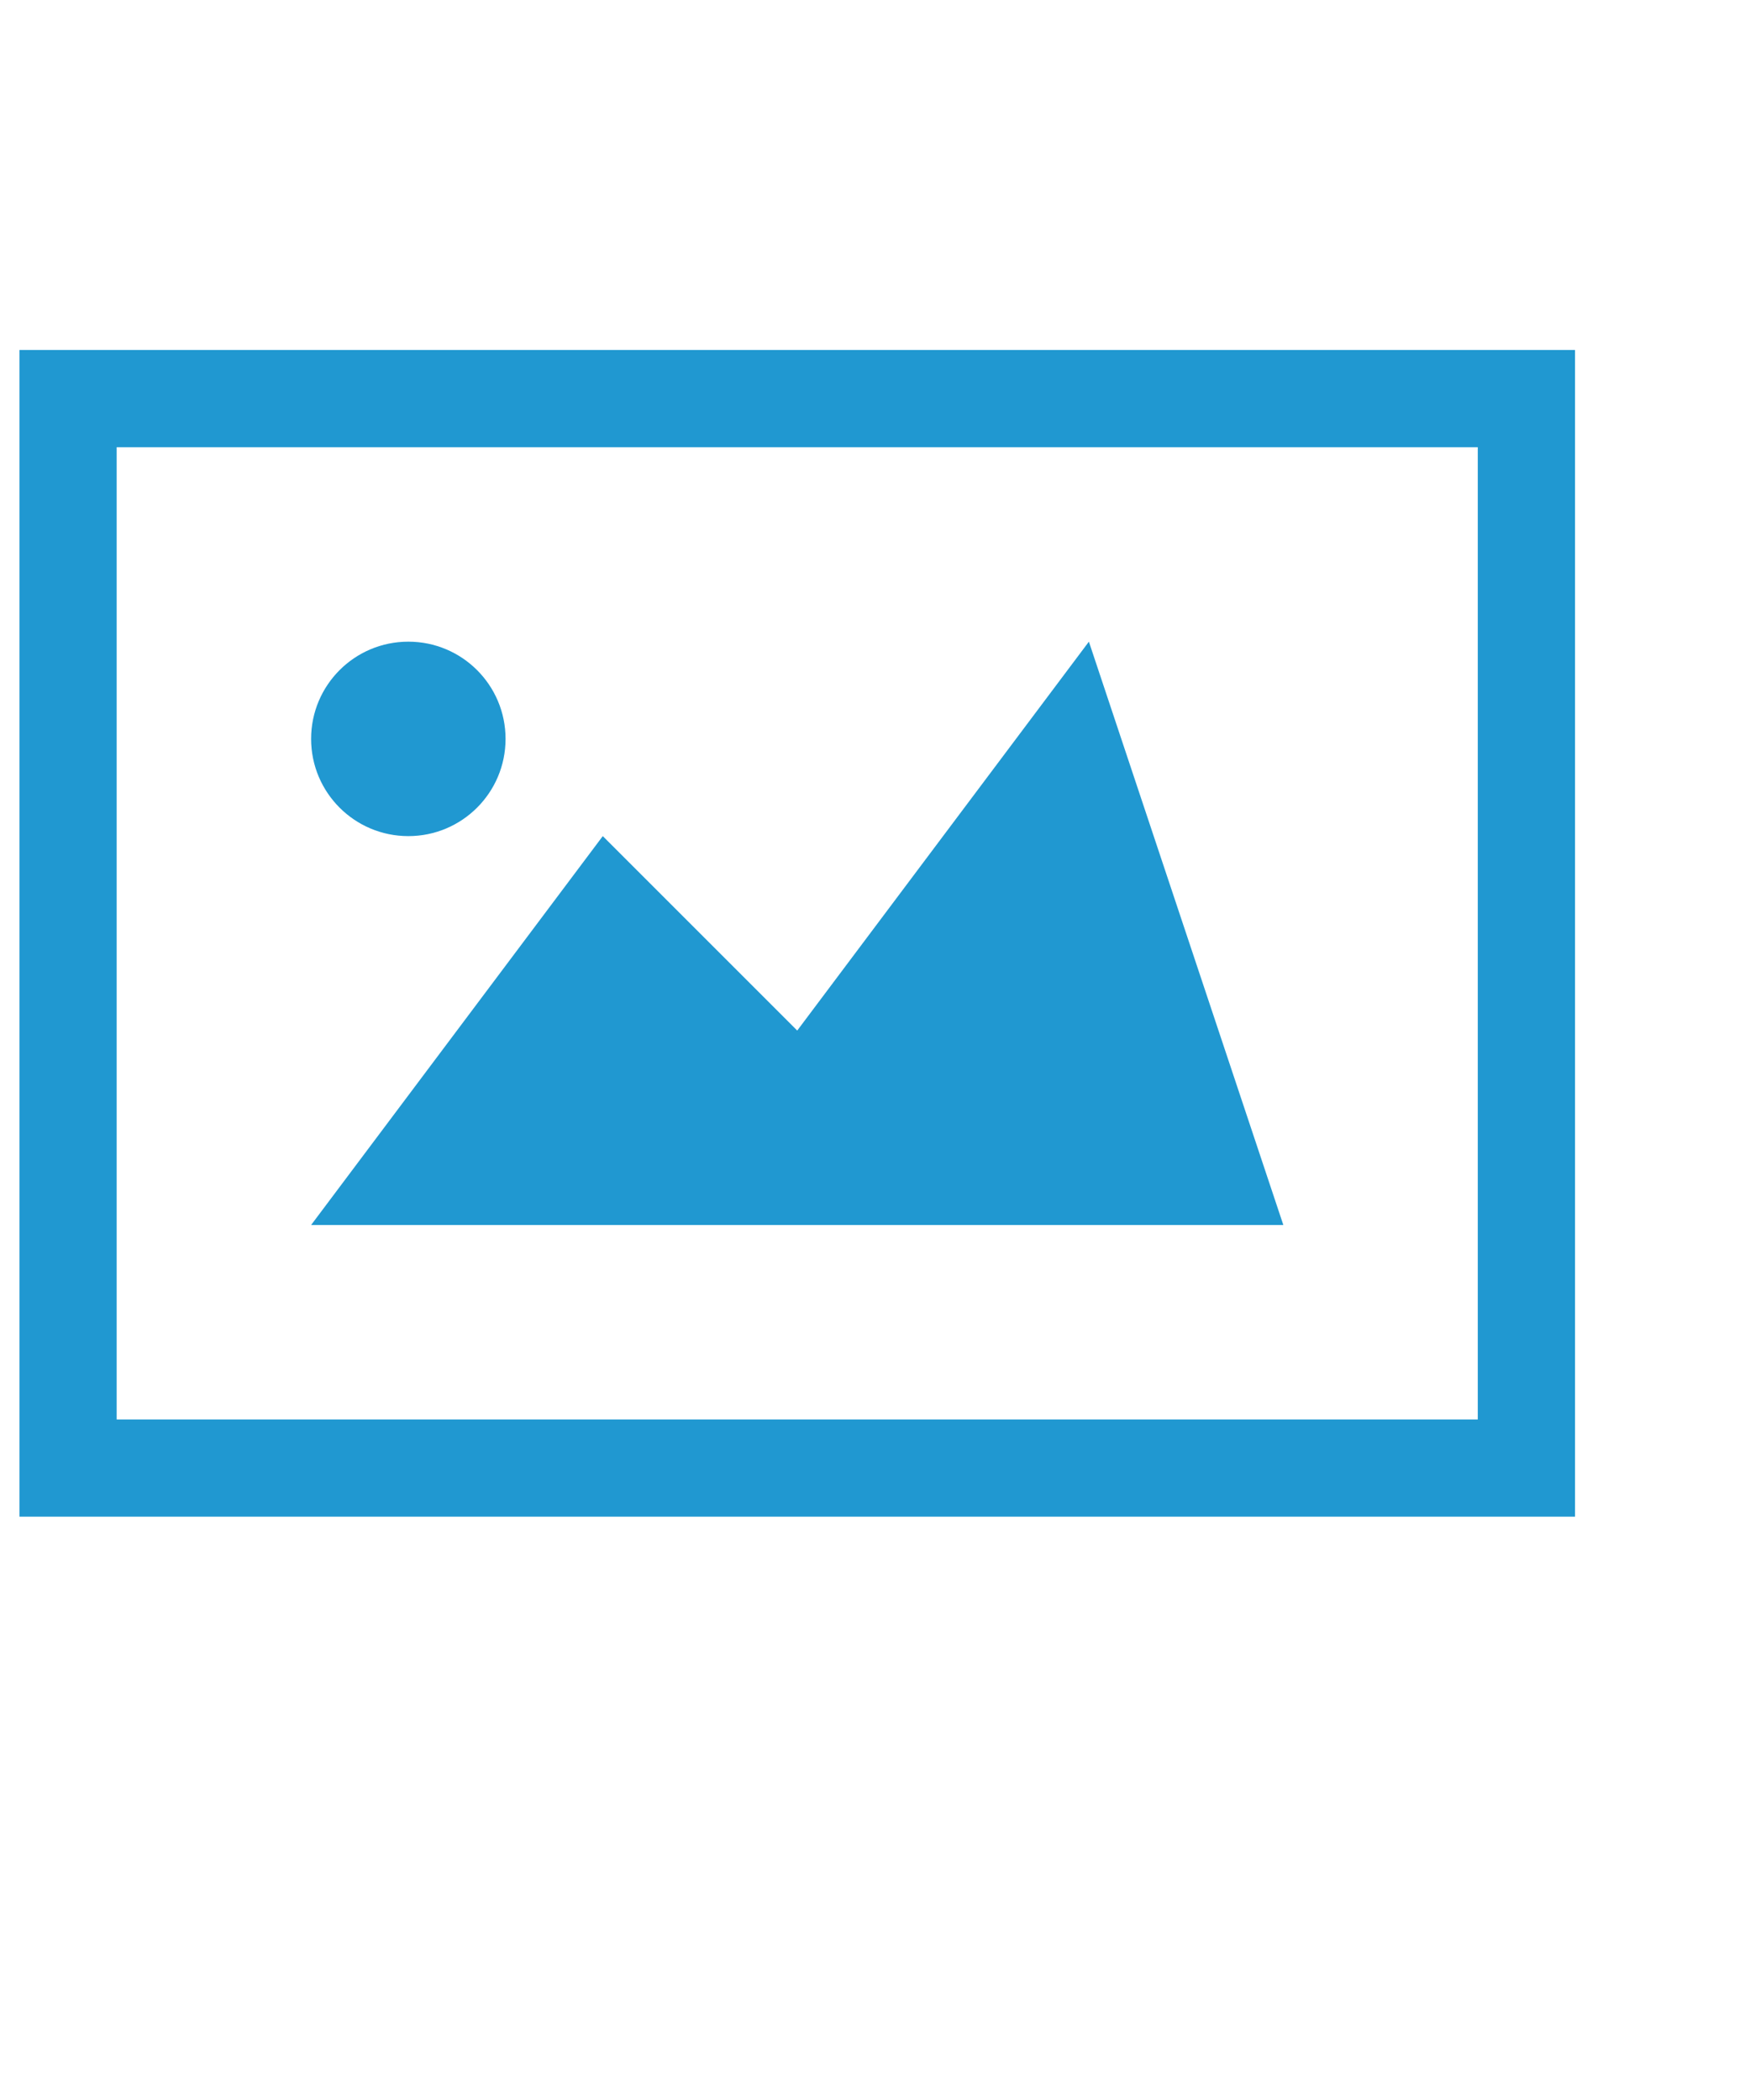 <svg xmlns="http://www.w3.org/2000/svg" xmlns:xlink="http://www.w3.org/1999/xlink" fill="#2098d1" version="1.1" id="Layer_1" x="0px" y="0px" width="100.0px" height="120px" viewBox="25.6 -51.2 512.0 691.2" enable-background="new 0 0 512 512" xml:space="preserve"><path d="M480,96v320H32V96H480 M512,64H0v384h512V64L512,64z M96,352h320l-64-192l-96,128l-64-64L96,352z M128,160  c-17.688,0-32,14.328-32,32s14.313,32,32,32s32-14.328,32-32S145.688,160,128,160z"/>
</svg>